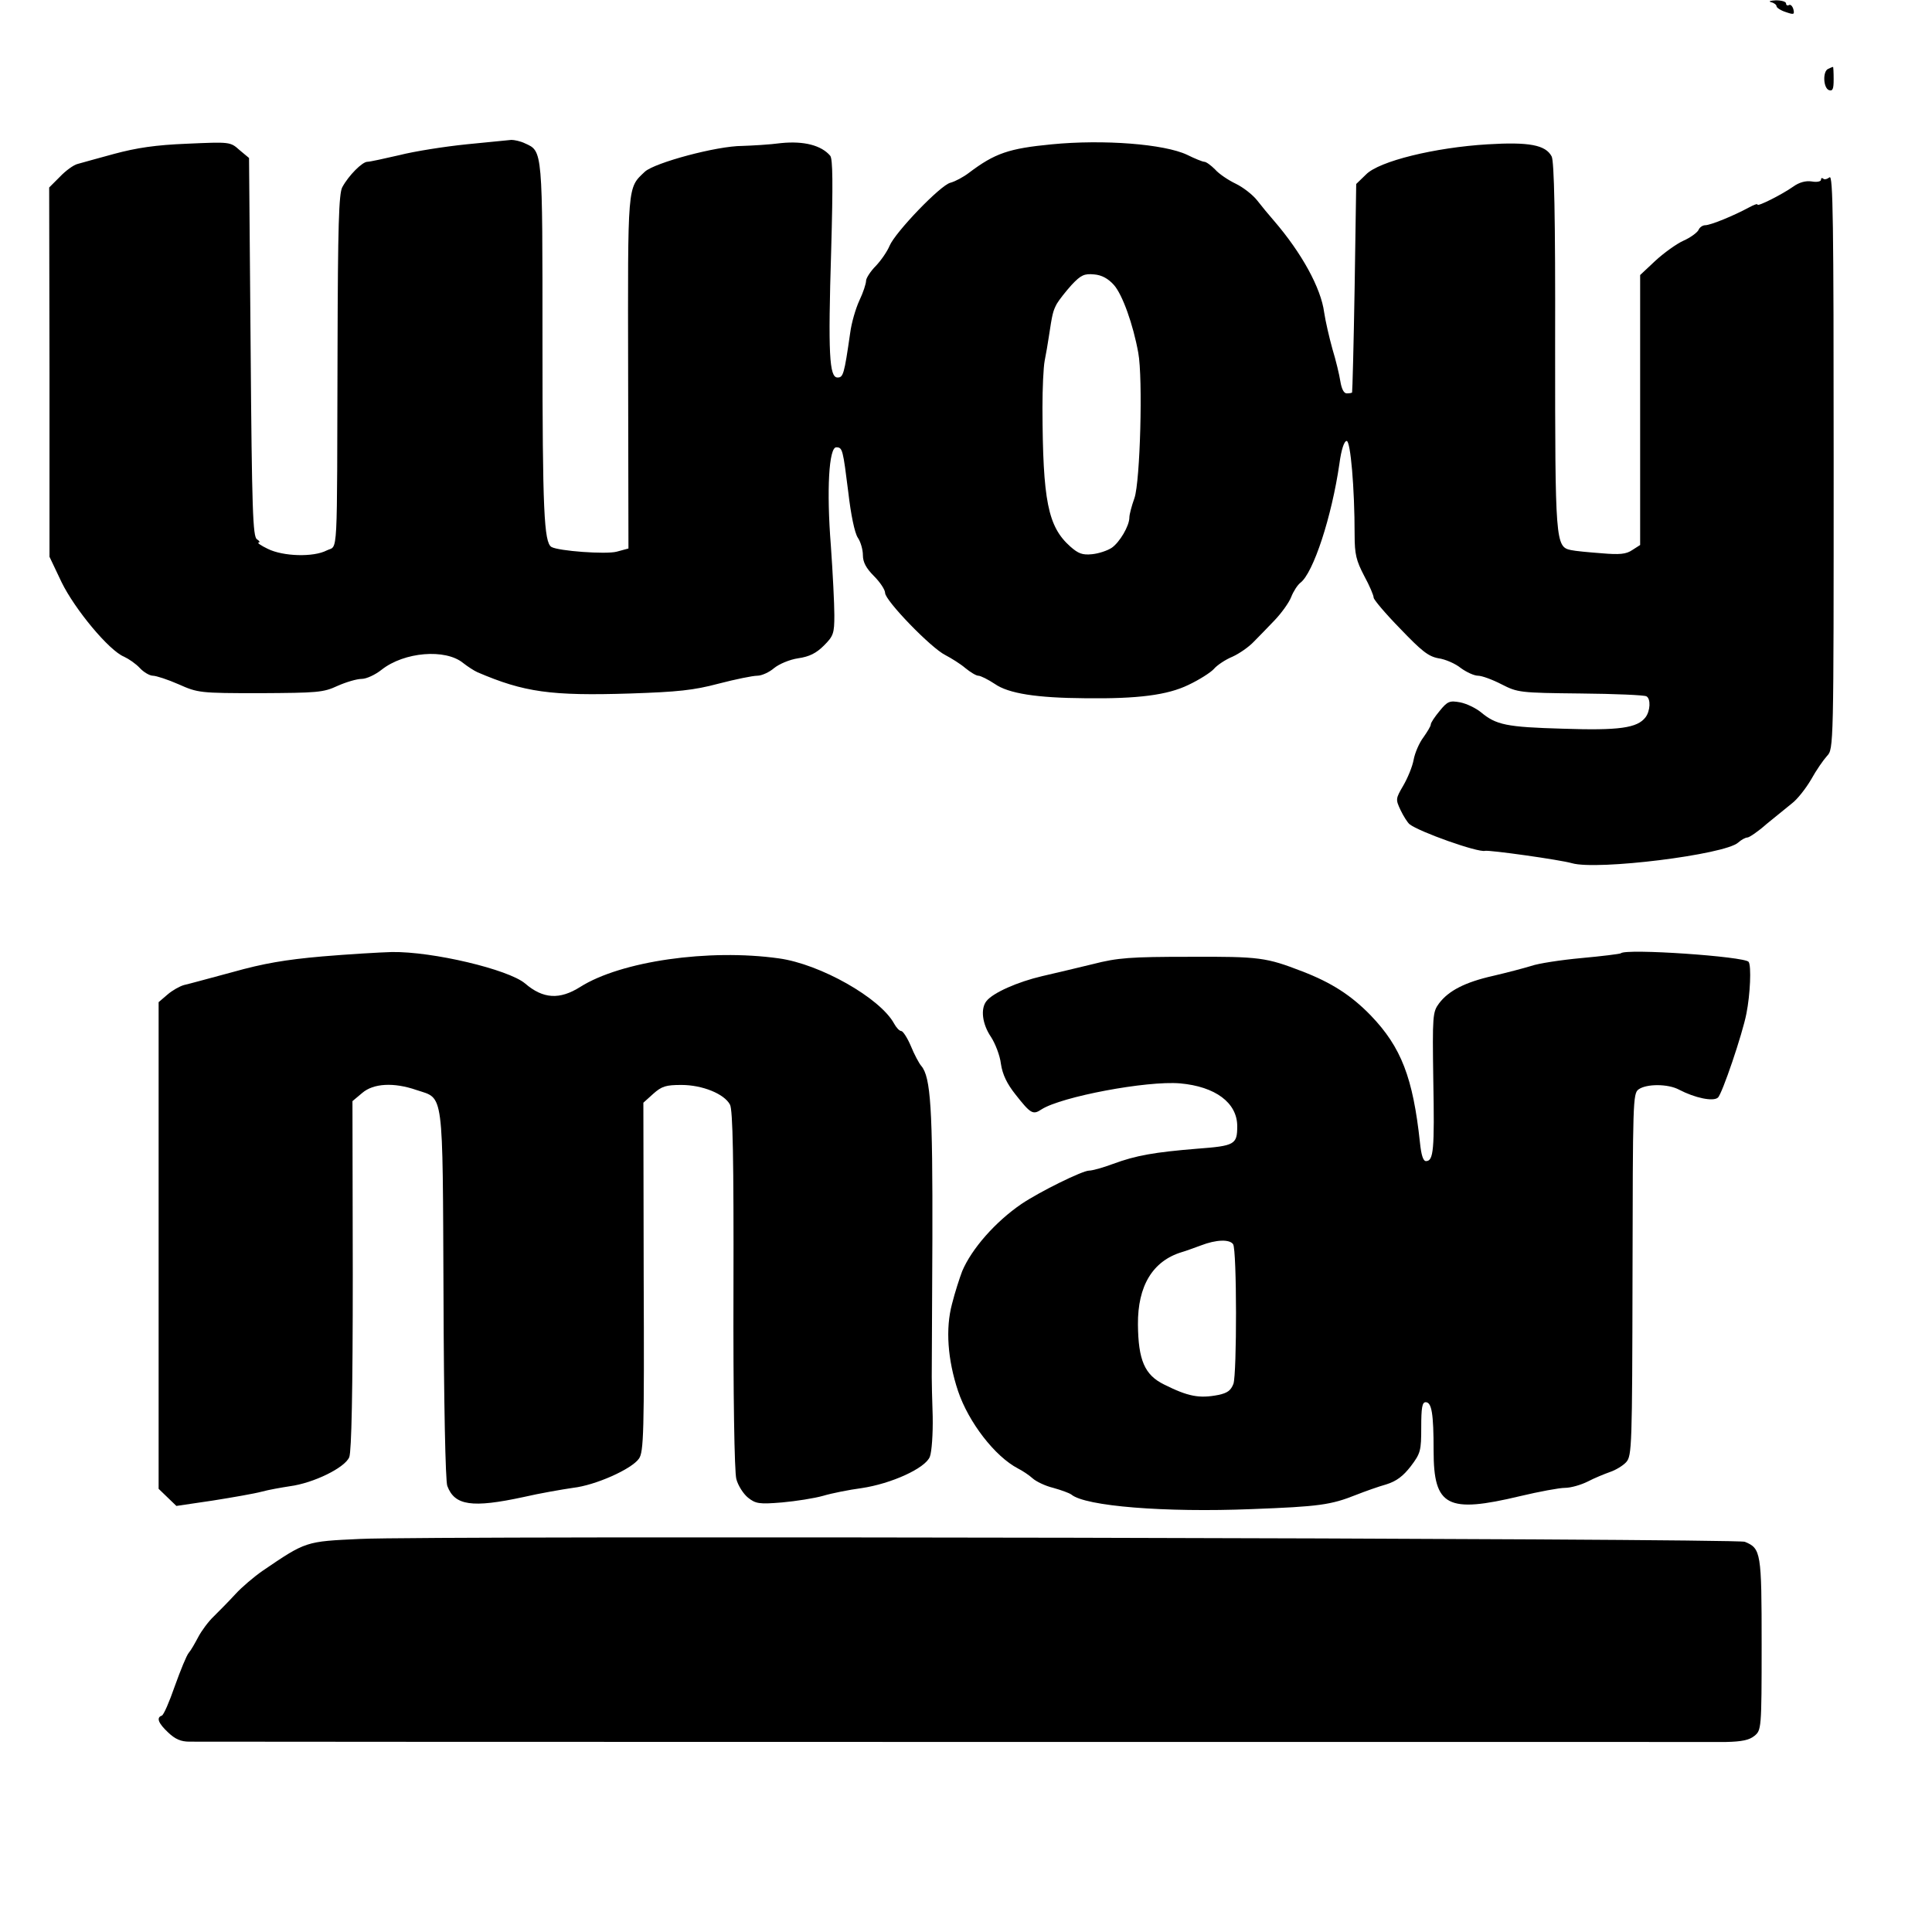 <?xml version="1.0" standalone="no"?>
<!DOCTYPE svg PUBLIC "-//W3C//DTD SVG 20010904//EN"
 "http://www.w3.org/TR/2001/REC-SVG-20010904/DTD/svg10.dtd">
<svg version="1.0" xmlns="http://www.w3.org/2000/svg"
 width="609pt" height="609pt" viewBox="0 0 609 609"
 preserveAspectRatio="xMidYMid meet">
<g transform="translate(0,609) scale(0.1,-0.1)"
fill="#000000" stroke="none">
<path d="M5583 6083 c9 -2 17 -8 17 -13 0 -4 13 -13 29 -18 26 -9 28 -8 24 9
-3 10 -9 16 -14 13 -5 -3 -9 0 -9 5 0 6 -15 10 -32 10 -18 -1 -25 -3 -15 -6z"/>
<path d="M5763 5873 c-18 -7 -16 -60 2 -67 12 -4 15 3 15 34 0 22 -1 40 -2 39
-2 0 -9 -3 -15 -6z"/>
<path d="M1470 5635 c-69 -7 -164 -22 -211 -34 -48 -11 -93 -21 -101 -21 -16
0 -59 -43 -79 -80 -11 -20 -14 -123 -15 -505 -2 -685 2 -622 -34 -640 -42 -22
-138 -19 -186 5 -21 10 -34 19 -29 20 6 0 3 5 -5 10 -13 8 -16 90 -20 606 l-5
596 -30 25 c-29 26 -30 26 -165 20 -100 -4 -159 -13 -230 -32 -52 -14 -105
-29 -116 -32 -12 -3 -37 -21 -55 -40 l-34 -34 1 -582 0 -582 38 -80 c42 -86
150 -216 197 -235 15 -7 37 -22 50 -36 12 -13 31 -24 41 -24 10 0 47 -12 81
-27 61 -27 66 -28 257 -28 180 1 199 2 244 23 27 12 61 22 76 22 15 0 43 13
63 29 71 56 201 67 257 21 14 -11 34 -24 45 -29 147 -63 231 -75 482 -67 149
5 199 10 278 31 54 14 108 25 122 25 14 0 38 11 53 24 16 13 49 27 76 31 35 5
57 16 81 40 30 30 33 38 33 96 0 35 -5 134 -11 219 -14 176 -6 310 17 310 20
0 21 -7 38 -142 8 -70 20 -128 30 -143 9 -13 16 -38 16 -55 0 -22 10 -41 35
-66 19 -19 35 -43 35 -53 0 -24 145 -174 190 -196 19 -10 48 -28 63 -41 16
-13 34 -24 41 -24 7 0 31 -12 52 -26 43 -30 131 -44 286 -45 165 -2 258 10
324 42 34 16 70 39 80 50 10 12 37 30 59 39 22 10 52 31 67 47 15 15 45 46 66
68 21 22 45 55 52 73 7 18 20 38 29 45 41 31 99 209 123 375 6 45 15 72 23 72
12 0 25 -147 25 -296 0 -61 5 -81 30 -129 17 -31 30 -62 30 -69 0 -6 37 -50
83 -97 68 -71 89 -88 121 -94 22 -3 54 -17 71 -31 18 -13 42 -24 54 -24 12 0
45 -12 74 -27 51 -26 57 -27 249 -29 108 -1 202 -5 208 -9 14 -8 12 -46 -3
-66 -26 -34 -83 -42 -261 -36 -178 5 -210 12 -258 52 -16 13 -45 27 -65 31
-33 6 -40 4 -65 -27 -15 -18 -28 -37 -28 -43 0 -5 -11 -23 -23 -40 -13 -17
-27 -49 -31 -71 -4 -22 -19 -58 -33 -82 -24 -41 -24 -43 -8 -77 9 -19 22 -39
28 -44 30 -24 216 -90 238 -84 14 3 236 -28 274 -39 80 -23 482 27 524 65 10
9 23 16 29 16 6 0 34 19 61 43 28 23 64 52 80 65 16 12 43 46 60 75 16 29 39
62 50 74 21 22 21 27 21 929 0 757 -2 905 -13 895 -8 -6 -17 -8 -20 -4 -4 3
-7 2 -7 -4 0 -5 -13 -8 -29 -5 -19 3 -40 -3 -58 -16 -37 -26 -113 -64 -113
-57 0 4 -12 -1 -27 -9 -48 -26 -121 -56 -138 -56 -8 0 -18 -7 -21 -15 -4 -8
-25 -24 -48 -34 -22 -10 -62 -39 -88 -63 l-48 -45 0 -425 0 -426 -25 -16 c-19
-13 -40 -15 -97 -10 -40 3 -83 7 -96 10 -49 10 -50 26 -50 645 1 407 -3 582
-11 596 -19 36 -71 46 -202 38 -166 -10 -342 -53 -383 -95 l-31 -30 -5 -328
c-3 -180 -7 -328 -8 -329 -1 -2 -9 -3 -17 -3 -9 0 -16 14 -20 38 -3 20 -14 66
-25 102 -10 36 -22 88 -26 115 -10 77 -71 188 -159 290 -15 17 -38 45 -52 63
-14 18 -45 42 -68 53 -23 11 -53 31 -65 45 -13 13 -28 24 -34 24 -5 0 -30 10
-54 22 -72 34 -263 49 -427 33 -135 -13 -179 -28 -261 -90 -17 -13 -43 -27
-58 -31 -31 -7 -174 -156 -192 -199 -7 -17 -26 -45 -43 -63 -17 -17 -31 -39
-31 -47 0 -9 -9 -37 -21 -62 -12 -26 -25 -71 -29 -102 -19 -132 -22 -141 -40
-141 -26 0 -30 75 -20 400 6 213 5 289 -3 299 -28 33 -83 47 -154 40 -37 -5
-93 -8 -123 -9 -81 0 -276 -53 -307 -81 -56 -53 -54 -34 -53 -634 l1 -554 -37
-10 c-34 -9 -184 2 -206 15 -23 15 -28 113 -28 642 0 611 1 605 -55 630 -14 7
-34 11 -43 11 -9 -1 -73 -7 -142 -14z m2041 -443 c27 -30 61 -125 77 -214 15
-80 6 -406 -12 -458 -9 -25 -16 -52 -16 -61 0 -27 -31 -79 -56 -96 -14 -9 -41
-18 -62 -20 -30 -3 -43 2 -68 24 -71 63 -87 144 -88 438 0 61 3 127 7 148 4
20 10 54 13 75 11 73 13 81 25 104 7 12 28 39 47 60 29 31 40 36 71 33 24 -2
44 -13 62 -33z"/>
<path d="M1014 3075 c-114 -10 -184 -22 -280 -49 -71 -19 -140 -38 -154 -41
-14 -4 -37 -17 -52 -30 l-28 -24 0 -767 0 -767 28 -27 28 -27 115 17 c63 10
132 22 154 28 22 6 62 13 88 17 76 10 175 59 188 92 7 19 11 205 11 575 l-1
547 31 26 c35 30 99 34 171 9 87 -29 82 9 85 -646 1 -333 6 -588 12 -602 23
-62 78 -70 240 -35 52 12 122 24 156 29 71 8 185 59 208 92 15 21 17 81 15
573 l-1 549 31 28 c27 24 40 28 89 28 66 0 135 -28 153 -62 9 -16 12 -173 11
-582 -1 -333 3 -576 9 -598 5 -20 22 -47 37 -59 24 -19 35 -21 107 -15 44 4
102 13 130 21 27 8 82 19 120 24 95 14 202 63 216 99 6 15 10 72 9 127 -2 55
-3 111 -3 125 0 14 1 209 2 434 1 410 -5 511 -35 546 -7 8 -22 36 -33 63 -11
26 -25 47 -30 47 -6 0 -16 11 -23 24 -44 80 -232 187 -363 205 -221 31 -498
-9 -626 -90 -65 -41 -117 -38 -174 11 -52 44 -291 101 -420 99 -38 -1 -138 -7
-221 -14z"/>
<path d="M5109 3085 c-3 -2 -58 -9 -124 -15 -65 -6 -137 -17 -159 -25 -23 -7
-76 -21 -119 -31 -89 -20 -141 -47 -171 -87 -20 -27 -21 -38 -18 -242 4 -219
1 -255 -23 -255 -9 0 -15 19 -19 58 -22 205 -59 301 -155 401 -62 64 -125 104
-216 139 -114 44 -134 47 -355 46 -187 0 -227 -3 -305 -23 -49 -12 -121 -29
-160 -38 -77 -18 -154 -52 -175 -78 -20 -24 -14 -73 14 -114 13 -20 28 -58 31
-84 5 -34 19 -63 46 -97 48 -61 55 -65 82 -47 62 40 332 91 437 82 111 -10
180 -61 180 -135 0 -58 -8 -62 -127 -71 -134 -11 -192 -21 -265 -48 -32 -12
-65 -21 -75 -21 -21 0 -155 -66 -213 -105 -82 -56 -157 -141 -187 -212 -8 -21
-23 -67 -32 -103 -21 -78 -14 -176 19 -275 33 -98 116 -206 189 -244 14 -7 35
-21 46 -31 11 -10 40 -24 65 -30 25 -7 50 -16 57 -21 44 -37 295 -57 568 -46
212 8 250 13 330 45 28 11 70 26 95 33 32 10 53 26 77 57 31 41 33 49 33 123
0 62 3 79 14 79 19 0 25 -36 25 -153 0 -176 43 -198 273 -143 59 14 123 26
141 26 18 0 50 9 72 20 21 11 53 24 70 30 18 6 41 20 51 31 18 20 19 49 20
591 1 544 1 571 19 584 25 18 93 18 128 -1 50 -26 107 -38 122 -25 13 10 78
202 90 265 12 60 16 150 7 163 -12 17 -388 43 -403 27z m-1222 -917 c12 -19
12 -408 1 -440 -8 -21 -19 -29 -47 -35 -61 -12 -96 -5 -172 33 -61 30 -81 77
-82 189 -1 121 46 200 138 228 11 3 38 13 60 21 49 19 91 20 102 4z"/>
<path d="M1135 1239 c-172 -8 -170 -7 -308 -101 -26 -18 -65 -51 -85 -73 -20
-22 -51 -53 -68 -70 -17 -16 -39 -46 -49 -65 -10 -19 -23 -42 -30 -50 -7 -8
-26 -55 -44 -105 -17 -49 -35 -91 -41 -93 -18 -6 -11 -24 20 -53 22 -21 40
-29 67 -29 55 -1 4766 -1 4844 -1 49 1 73 6 89 19 22 18 23 21 23 288 0 291
-2 303 -53 324 -27 11 -4147 20 -4365 9z"/>
</g>
</svg>
